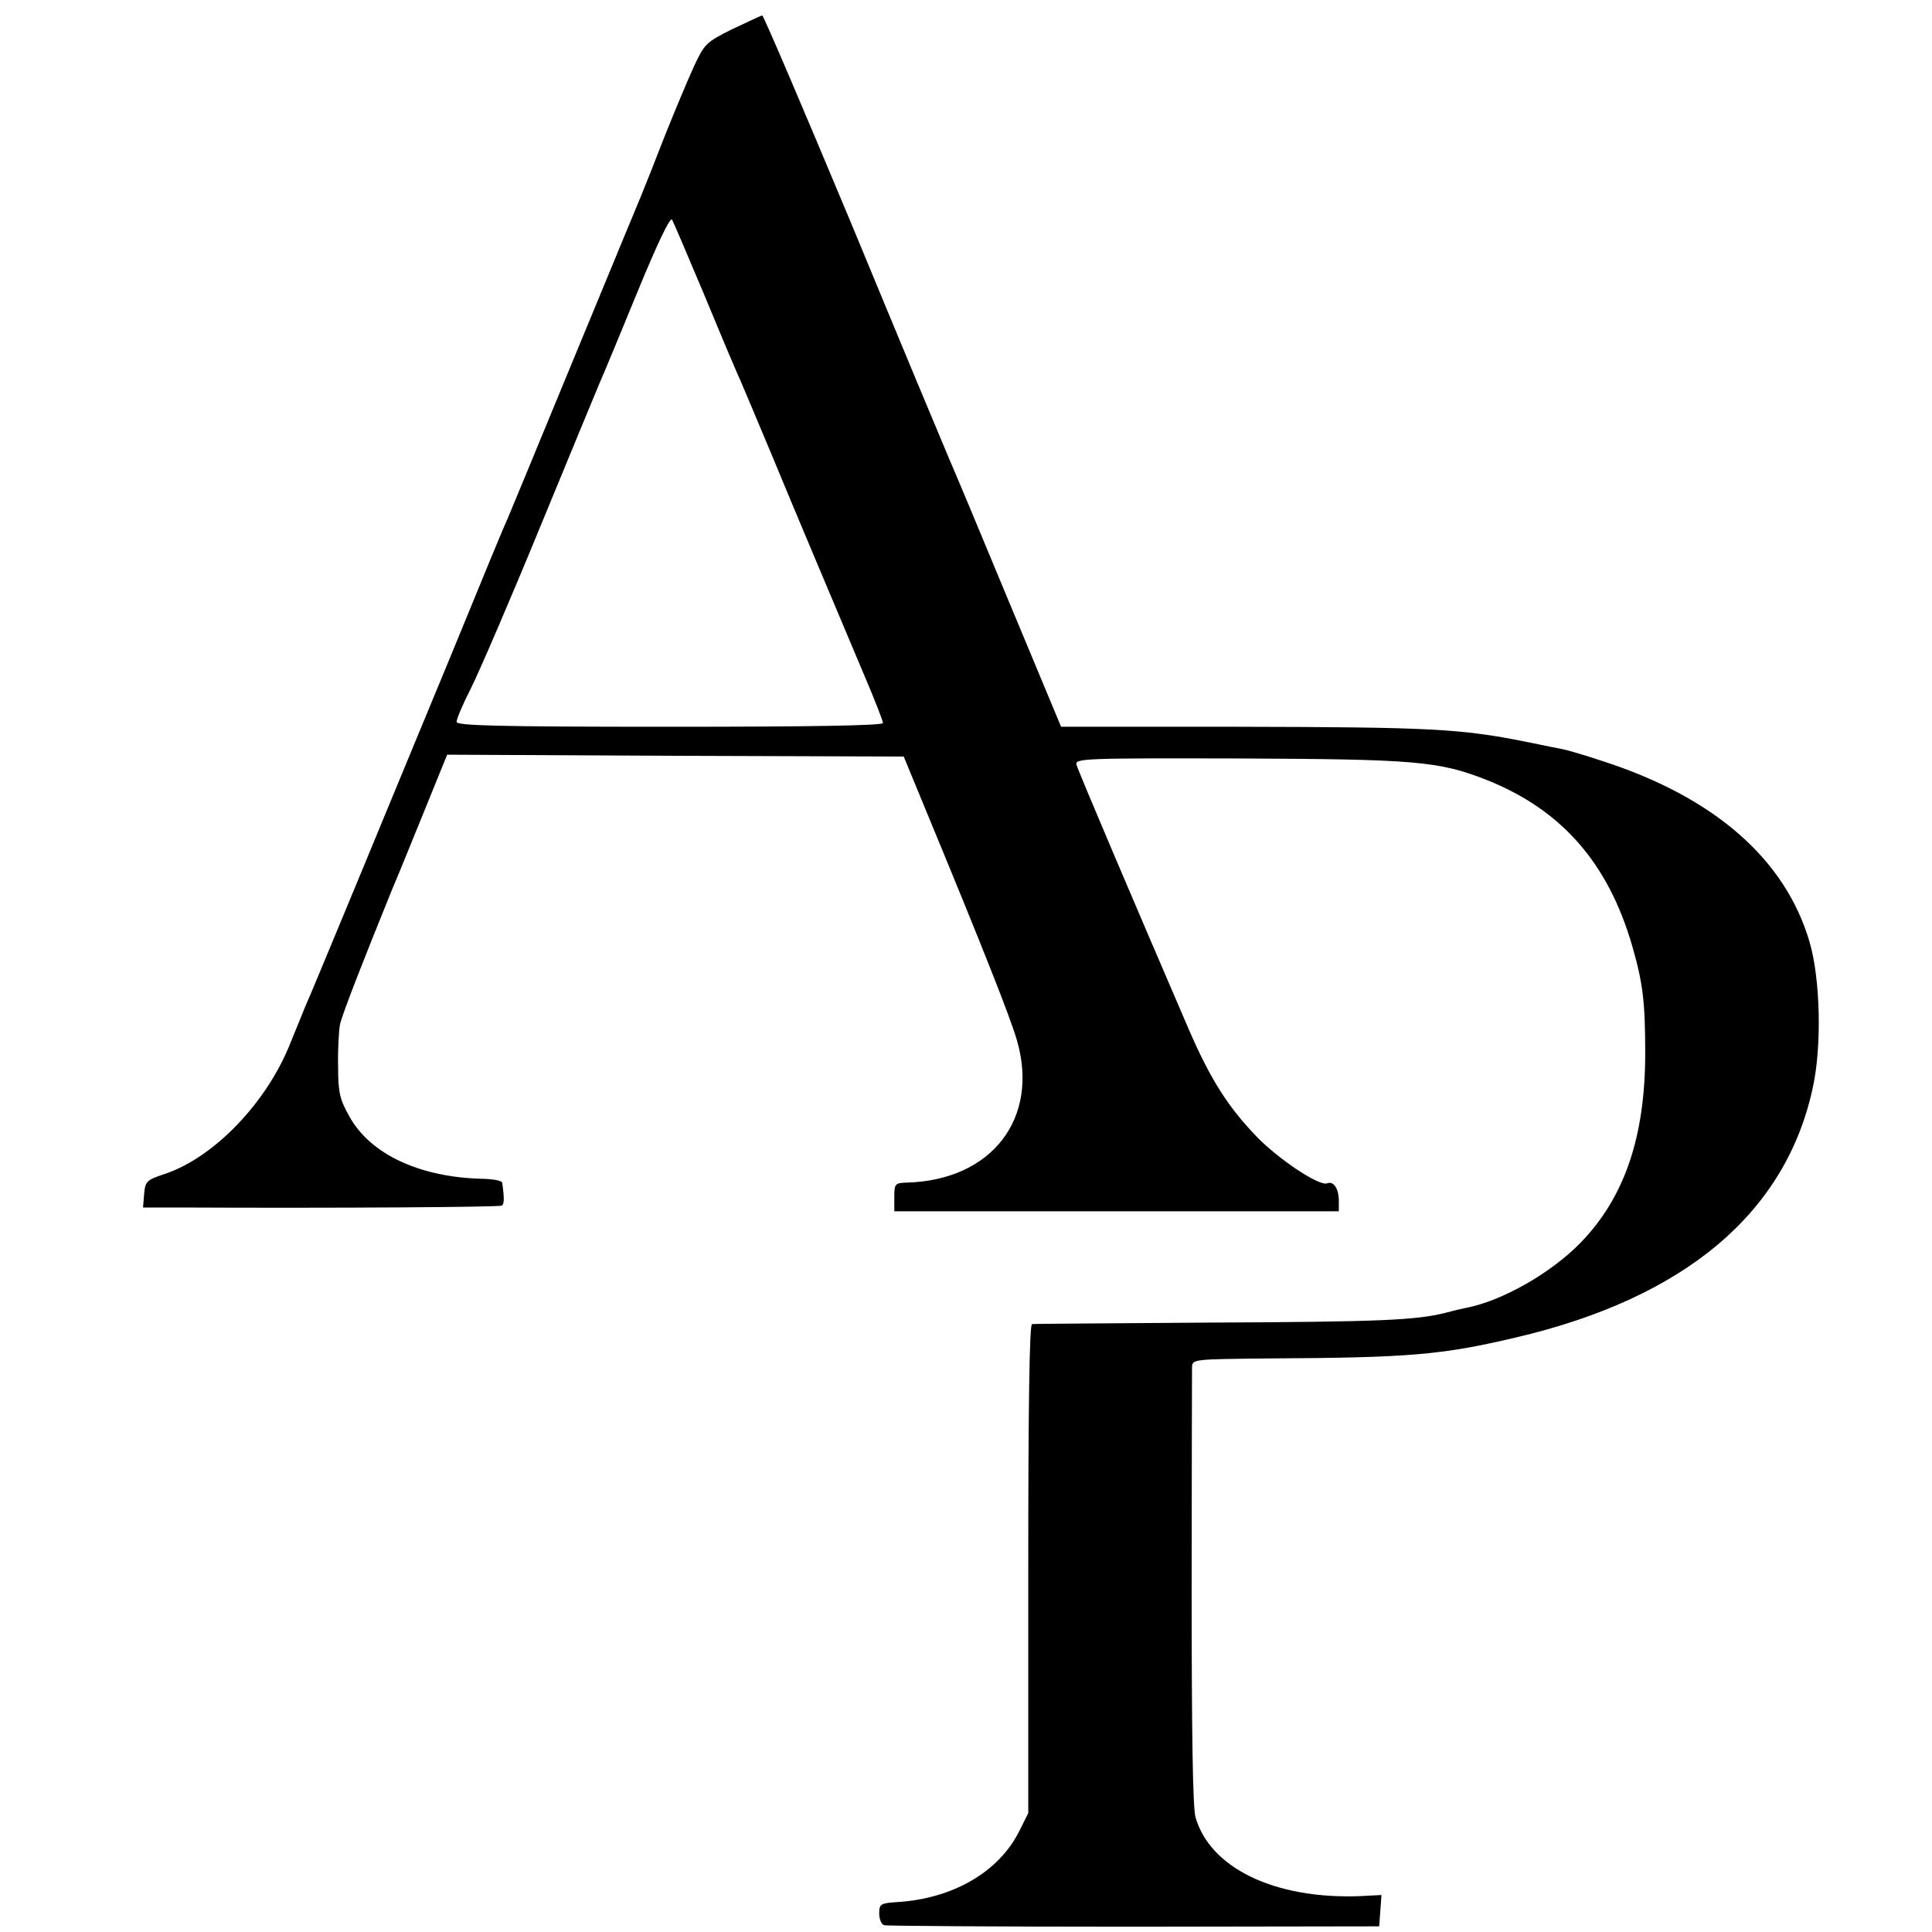 <?xml version="1.0" standalone="no"?>
<!DOCTYPE svg PUBLIC "-//W3C//DTD SVG 20010904//EN"
 "http://www.w3.org/TR/2001/REC-SVG-20010904/DTD/svg10.dtd">
<svg version="1.0" xmlns="http://www.w3.org/2000/svg"
 width="512pt" height="512pt" viewBox="0 0 512 512"
 preserveAspectRatio="xMidYMid meet">
<g transform="translate(0,512) scale(0.1,-0.1)"
fill="#000000" stroke="none">
<path d="M1941 5043 c-70 -35 -74 -39 -102 -99 -16 -35 -49 -114 -74 -176 -24
-62 -61 -156 -83 -208 -22 -52 -103 -250 -182 -440 -78 -190 -148 -358 -155
-375 -8 -16 -73 -174 -145 -350 -73 -176 -154 -372 -180 -435 -26 -63 -80
-194 -120 -290 -40 -96 -80 -193 -90 -215 -9 -22 -27 -66 -40 -98 -62 -158
-202 -304 -333 -348 -49 -16 -52 -20 -55 -53 l-3 -36 98 0 c412 -2 846 1 853
5 6 4 7 18 1 60 0 6 -22 10 -49 11 -168 3 -302 65 -357 167 -25 44 -29 64 -29
132 -1 44 2 94 5 110 5 25 65 178 139 360 25 59 38 92 91 222 l54 133 605 -3
605 -2 66 -160 c137 -331 217 -532 234 -592 60 -207 -67 -371 -292 -377 -31
-1 -33 -3 -33 -38 l0 -38 589 0 589 0 0 28 c0 32 -14 53 -31 46 -21 -8 -129
64 -187 124 -76 79 -123 153 -180 285 -140 325 -293 684 -297 700 -5 17 16 18
428 17 470 -2 532 -7 659 -57 198 -79 321 -219 385 -438 29 -100 35 -151 35
-286 0 -222 -55 -383 -172 -503 -78 -80 -208 -154 -303 -172 -5 -1 -28 -6 -50
-12 -80 -21 -178 -25 -630 -27 -253 -2 -464 -3 -470 -4 -7 -1 -10 -224 -10
-649 l0 -647 -23 -46 c-54 -110 -178 -182 -329 -190 -39 -3 -43 -5 -43 -30 0
-15 6 -29 13 -31 6 -2 305 -4 662 -4 l650 1 3 41 3 42 -59 -3 c-225 -8 -396
75 -434 210 -7 27 -10 221 -10 605 0 311 1 575 1 587 1 21 3 21 204 23 372 2
456 9 652 55 451 105 720 332 790 667 23 108 19 283 -9 380 -64 221 -253 386
-552 482 -45 15 -90 28 -100 30 -11 2 -55 11 -99 20 -174 35 -255 39 -767 40
l-466 0 -138 331 c-75 181 -147 353 -159 380 -12 28 -127 303 -255 613 -129
309 -237 562 -240 561 -3 0 -38 -17 -79 -36z m-71 -713 c44 -107 87 -208 95
-225 7 -16 43 -102 80 -190 64 -155 144 -344 246 -586 27 -63 49 -120 49 -125
0 -7 -199 -10 -565 -10 -459 0 -565 3 -565 13 0 8 17 48 39 91 21 42 103 232
181 422 78 190 150 363 159 385 10 22 55 131 101 243 51 124 86 198 91 190 4
-7 44 -101 89 -208z"/>
</g>
</svg>
